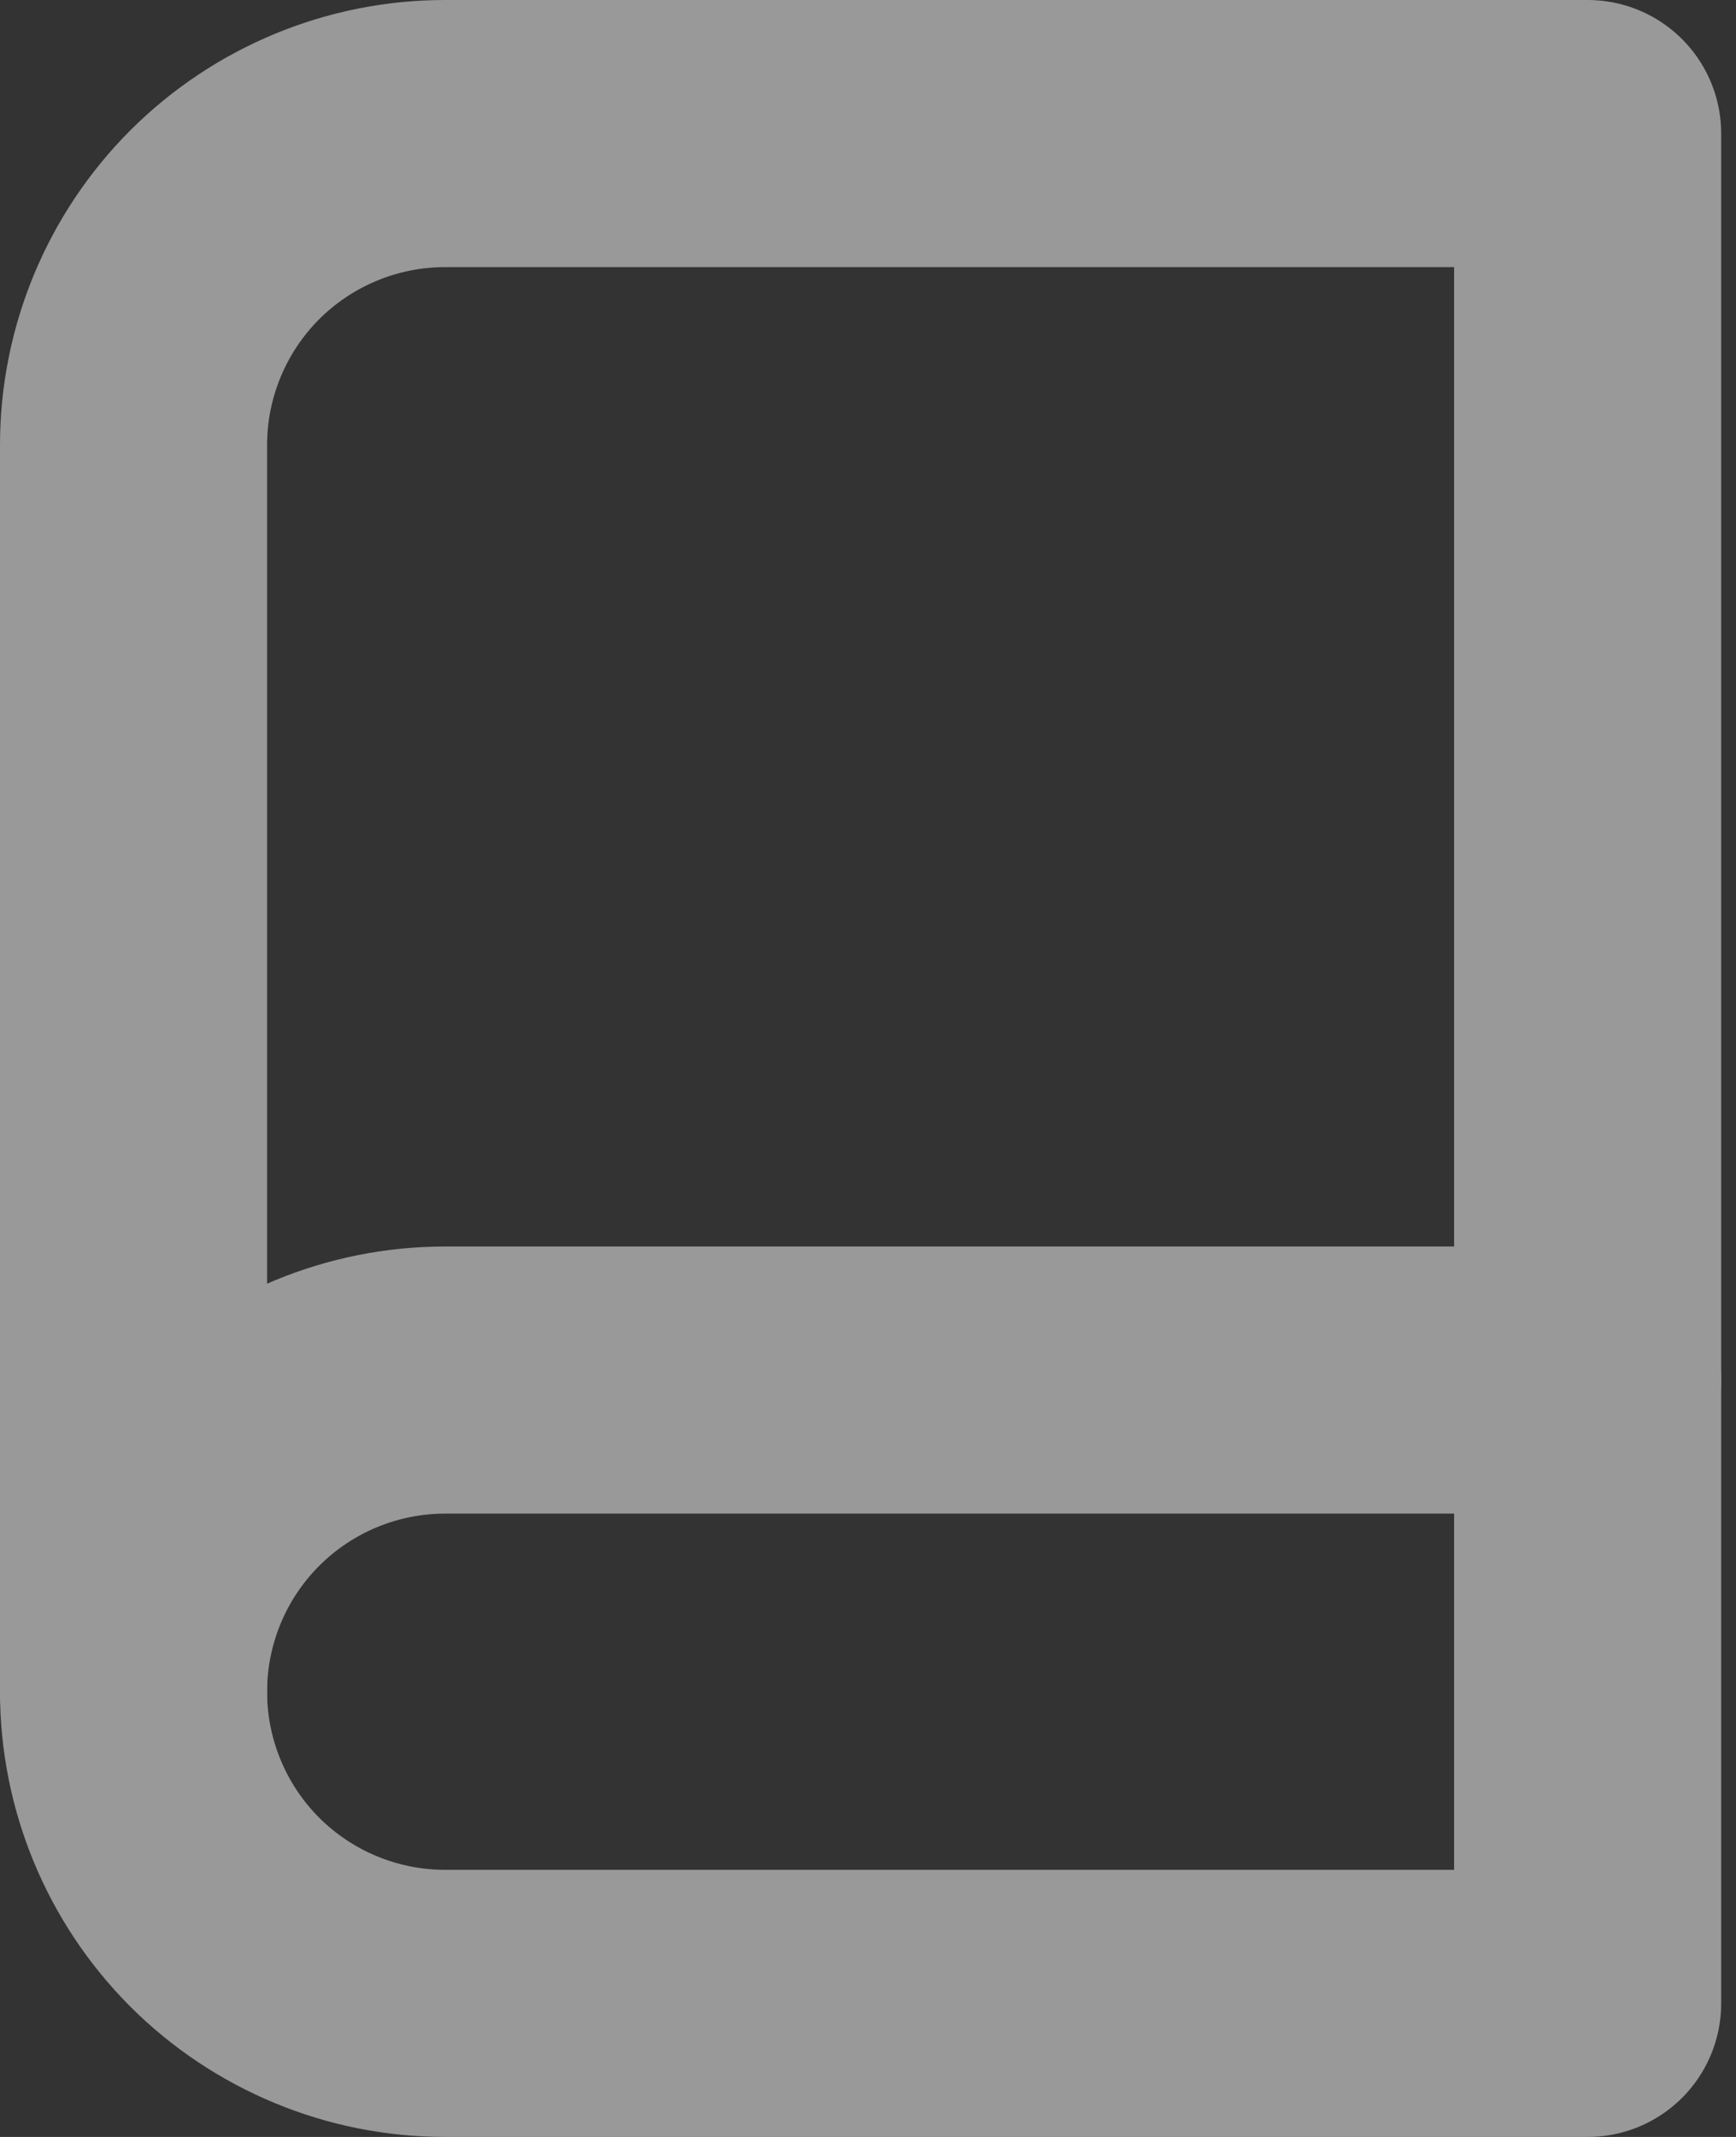 <?xml version="1.0" encoding="UTF-8"?><svg xmlns="http://www.w3.org/2000/svg" width="13" height="16" viewBox="0 0 13 16" fill="none"><rect x="0" y="0" width="13" height="16" fill="#333333" stroke="none"/><g opacity="0.5"><path d="M11.889 1V15H3.333C2.714 15 2.121 14.754 1.683 14.317C1.246 13.879 1 13.286 1 12.667V3.333C1 2.714 1.246 2.121 1.683 1.683C2.121 1.246 2.714 1 3.333 1H11.889Z" stroke="white" stroke-width="2" stroke-linecap="round" stroke-linejoin="round"></path><path d="M1 12.667C1 12.048 1.246 11.454 1.683 11.017C2.121 10.579 2.714 10.333 3.333 10.333H11.889" stroke="white" stroke-width="2" stroke-linecap="round" stroke-linejoin="round"></path></g></svg>